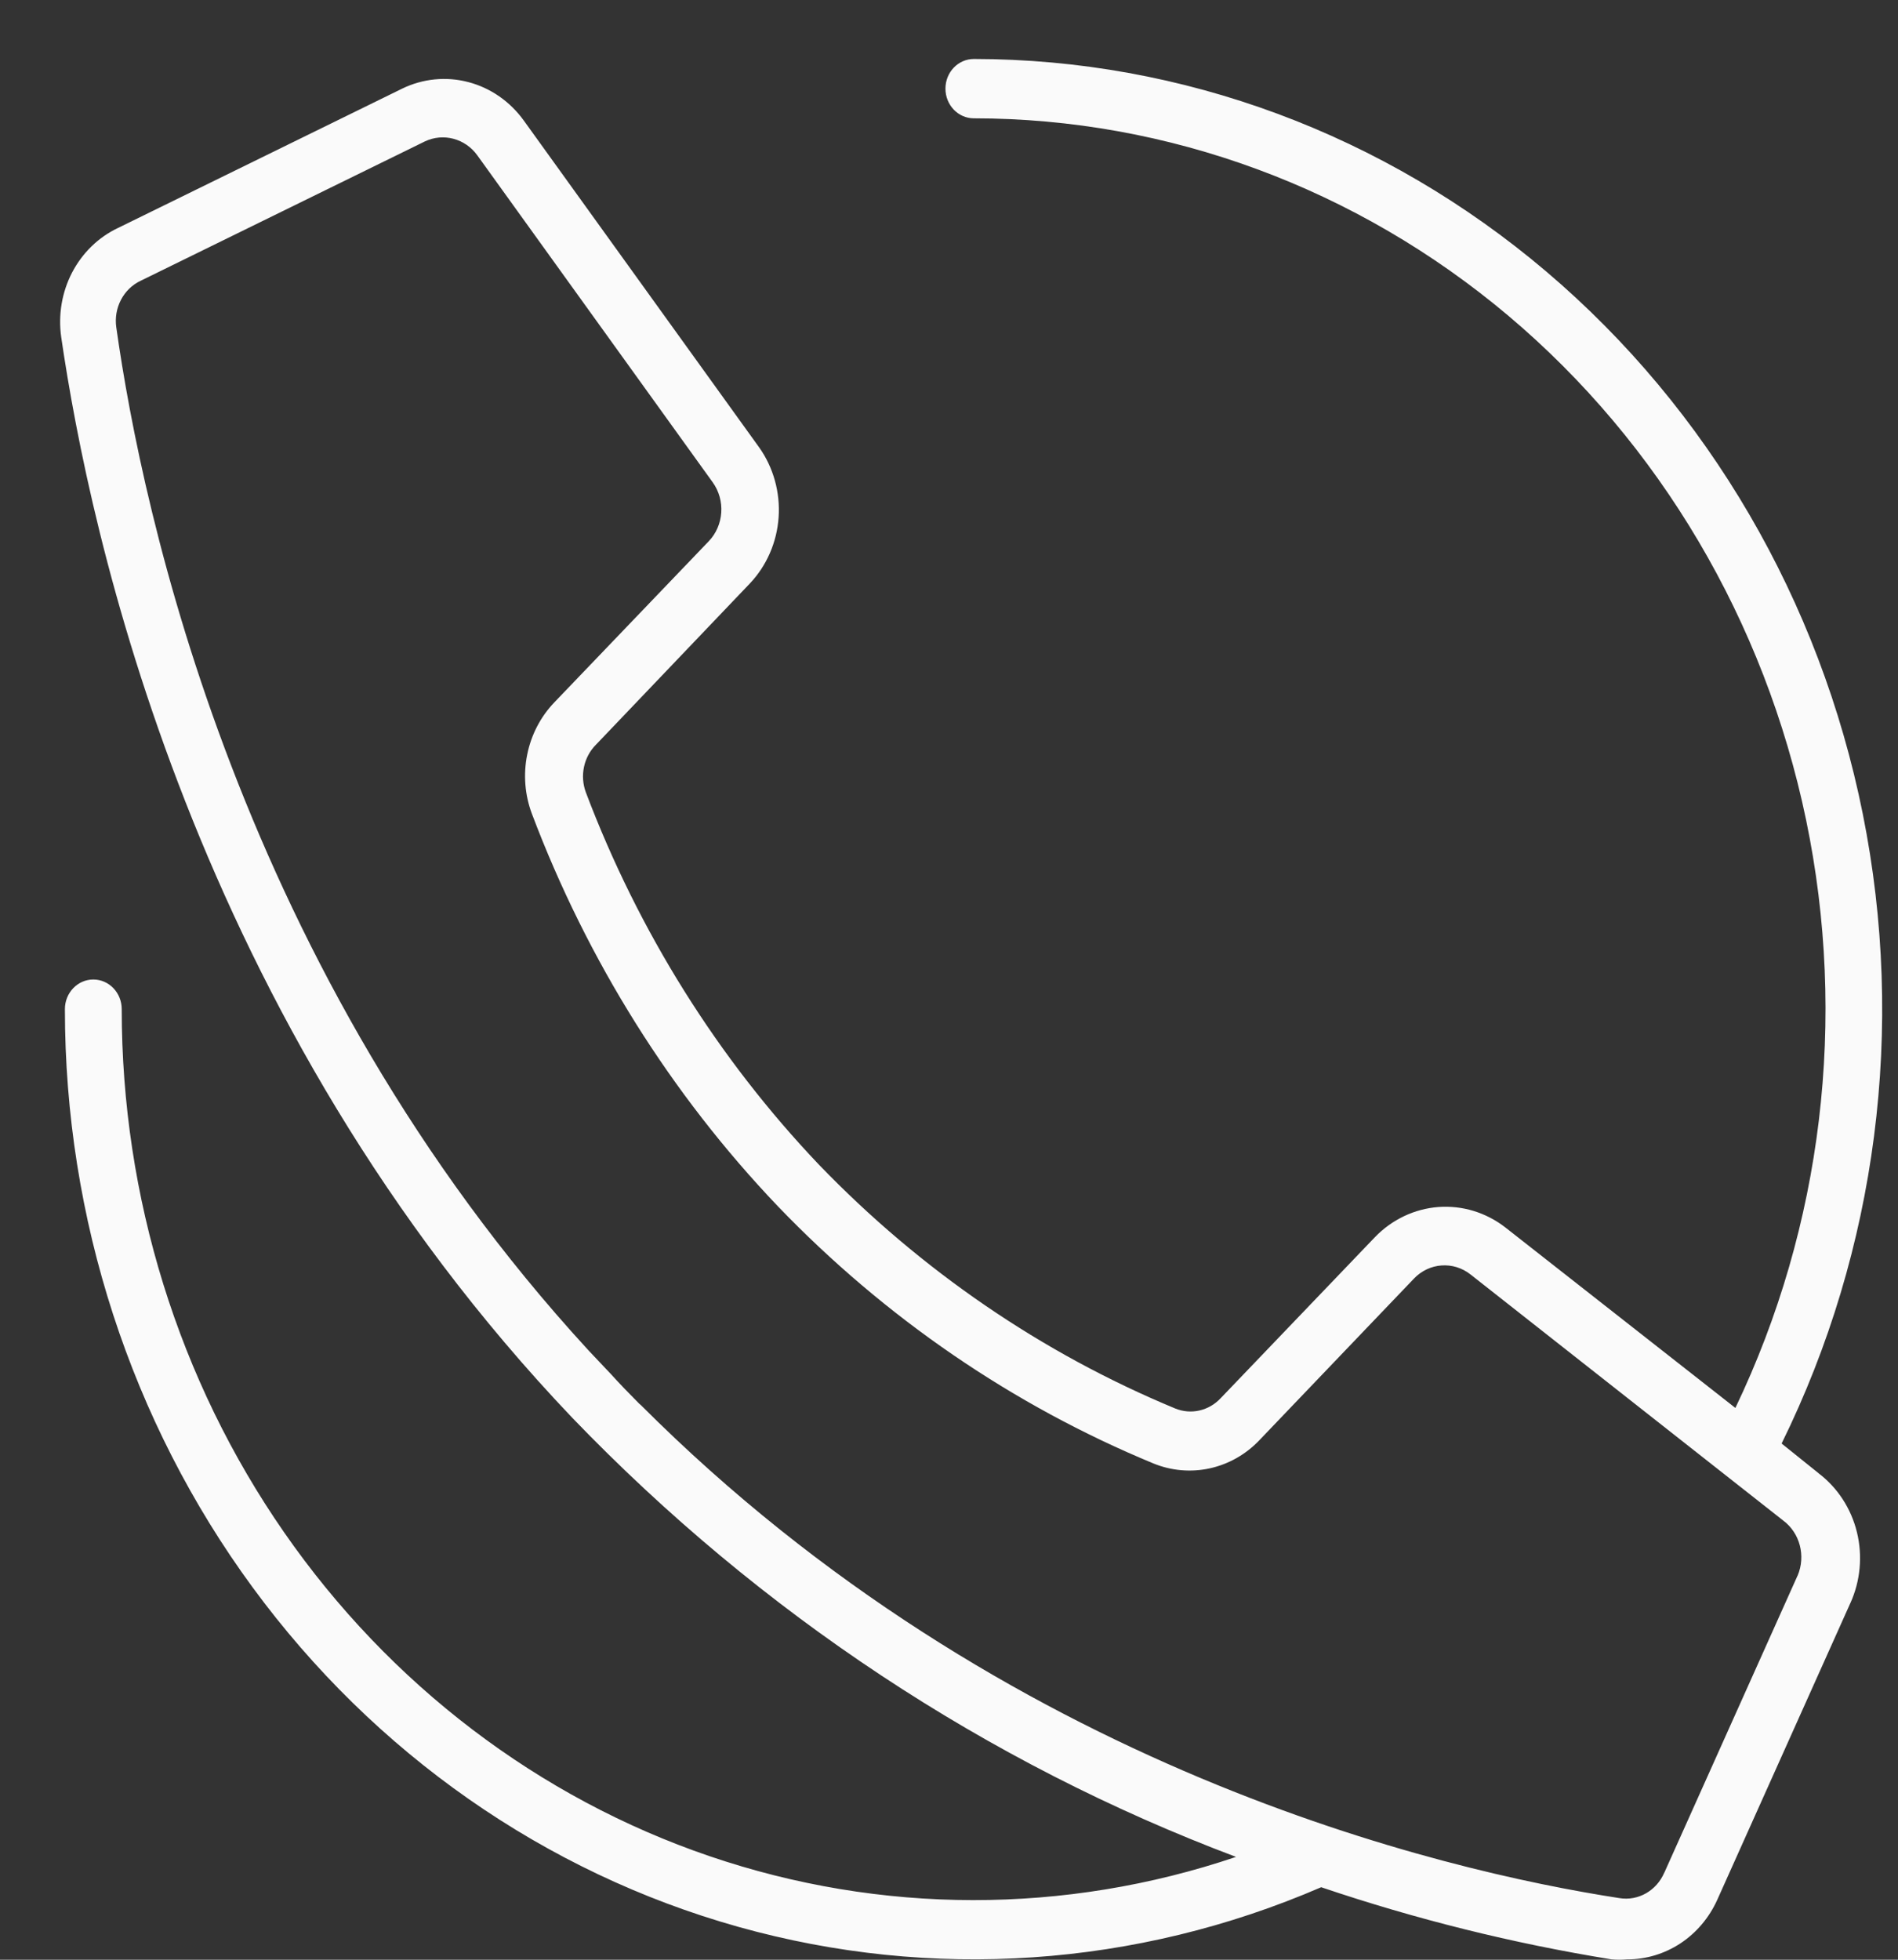 <svg width="31" height="32" viewBox="0 0 31 32" fill="none" xmlns="http://www.w3.org/2000/svg">
<rect x="0" y="0" width="31" height="32" fill="#333333" stroke="none"/>
<path d="M29.703 24.056L29.099 23.571C30.657 20.405 31.125 16.776 30.425 13.291C29.726 9.808 27.901 6.681 25.258 4.436C22.614 2.191 19.311 0.965 15.906 0.963C15.649 0.963 15.442 1.18 15.442 1.447C15.442 1.715 15.649 1.932 15.906 1.932C19.082 1.934 22.162 3.072 24.635 5.155C27.108 7.24 28.824 10.145 29.499 13.389C30.173 16.633 29.766 20.021 28.344 22.99L24.586 20.042L24.586 20.042C24.271 19.798 23.884 19.68 23.493 19.709C23.102 19.739 22.735 19.913 22.456 20.202L19.938 22.83C19.745 23.037 19.453 23.104 19.195 22.999C17.018 22.097 15.039 20.743 13.377 19.019C11.726 17.284 10.43 15.215 9.569 12.939C9.469 12.67 9.532 12.364 9.731 12.163L12.245 9.53V9.53C12.521 9.24 12.689 8.856 12.717 8.447C12.745 8.039 12.632 7.633 12.399 7.305L8.557 1.971C8.333 1.659 8.013 1.436 7.651 1.341C7.289 1.245 6.906 1.283 6.567 1.448L1.928 3.722C1.608 3.873 1.345 4.129 1.177 4.451C1.01 4.773 0.948 5.144 1 5.506C1.464 8.692 3.157 16.657 9.351 23.155C12.419 26.342 16.118 28.788 20.188 30.321C17.394 31.265 14.385 31.262 11.592 30.31C8.8 29.359 6.367 27.508 4.642 25.024C2.916 22.539 1.988 19.548 1.988 16.478C1.988 16.211 1.781 15.994 1.524 15.994C1.268 15.994 1.06 16.211 1.06 16.478C1.06 19.893 2.138 23.212 4.127 25.921C6.115 28.63 8.903 30.578 12.059 31.463C15.214 32.348 18.561 32.121 21.579 30.816C23.127 31.34 24.713 31.734 26.321 31.994C26.406 32.002 26.491 32.002 26.576 31.994C26.884 31.995 27.186 31.904 27.446 31.733C27.707 31.561 27.915 31.315 28.047 31.024L30.222 26.176L30.223 26.175C30.386 25.814 30.424 25.405 30.329 25.018C30.234 24.631 30.012 24.291 29.703 24.057L29.703 24.056ZM29.359 25.729L27.184 30.577H27.183C27.057 30.873 26.757 31.044 26.451 30.994C23.556 30.548 16.406 28.885 10.469 22.945L10.441 22.921C10.283 22.761 10.125 22.601 9.977 22.436L9.624 22.063L9.601 22.038C3.918 15.852 2.327 8.376 1.9 5.35C1.852 5.03 2.016 4.716 2.299 4.584L6.938 2.31C7.24 2.166 7.598 2.261 7.797 2.538L11.638 7.872C11.852 8.166 11.825 8.581 11.573 8.841L9.054 11.469H9.054C8.83 11.702 8.676 11.998 8.611 12.321C8.545 12.644 8.572 12.98 8.687 13.287C9.594 15.688 10.961 17.869 12.705 19.697C14.455 21.518 16.542 22.947 18.838 23.896C19.131 24.016 19.452 24.044 19.761 23.976C20.069 23.908 20.352 23.747 20.573 23.513L23.092 20.88L23.092 20.88C23.341 20.617 23.738 20.588 24.02 20.812L29.123 24.827H29.123C29.398 25.03 29.497 25.407 29.36 25.729L29.359 25.729Z" fill="#FAFAFA"/>
</svg>
